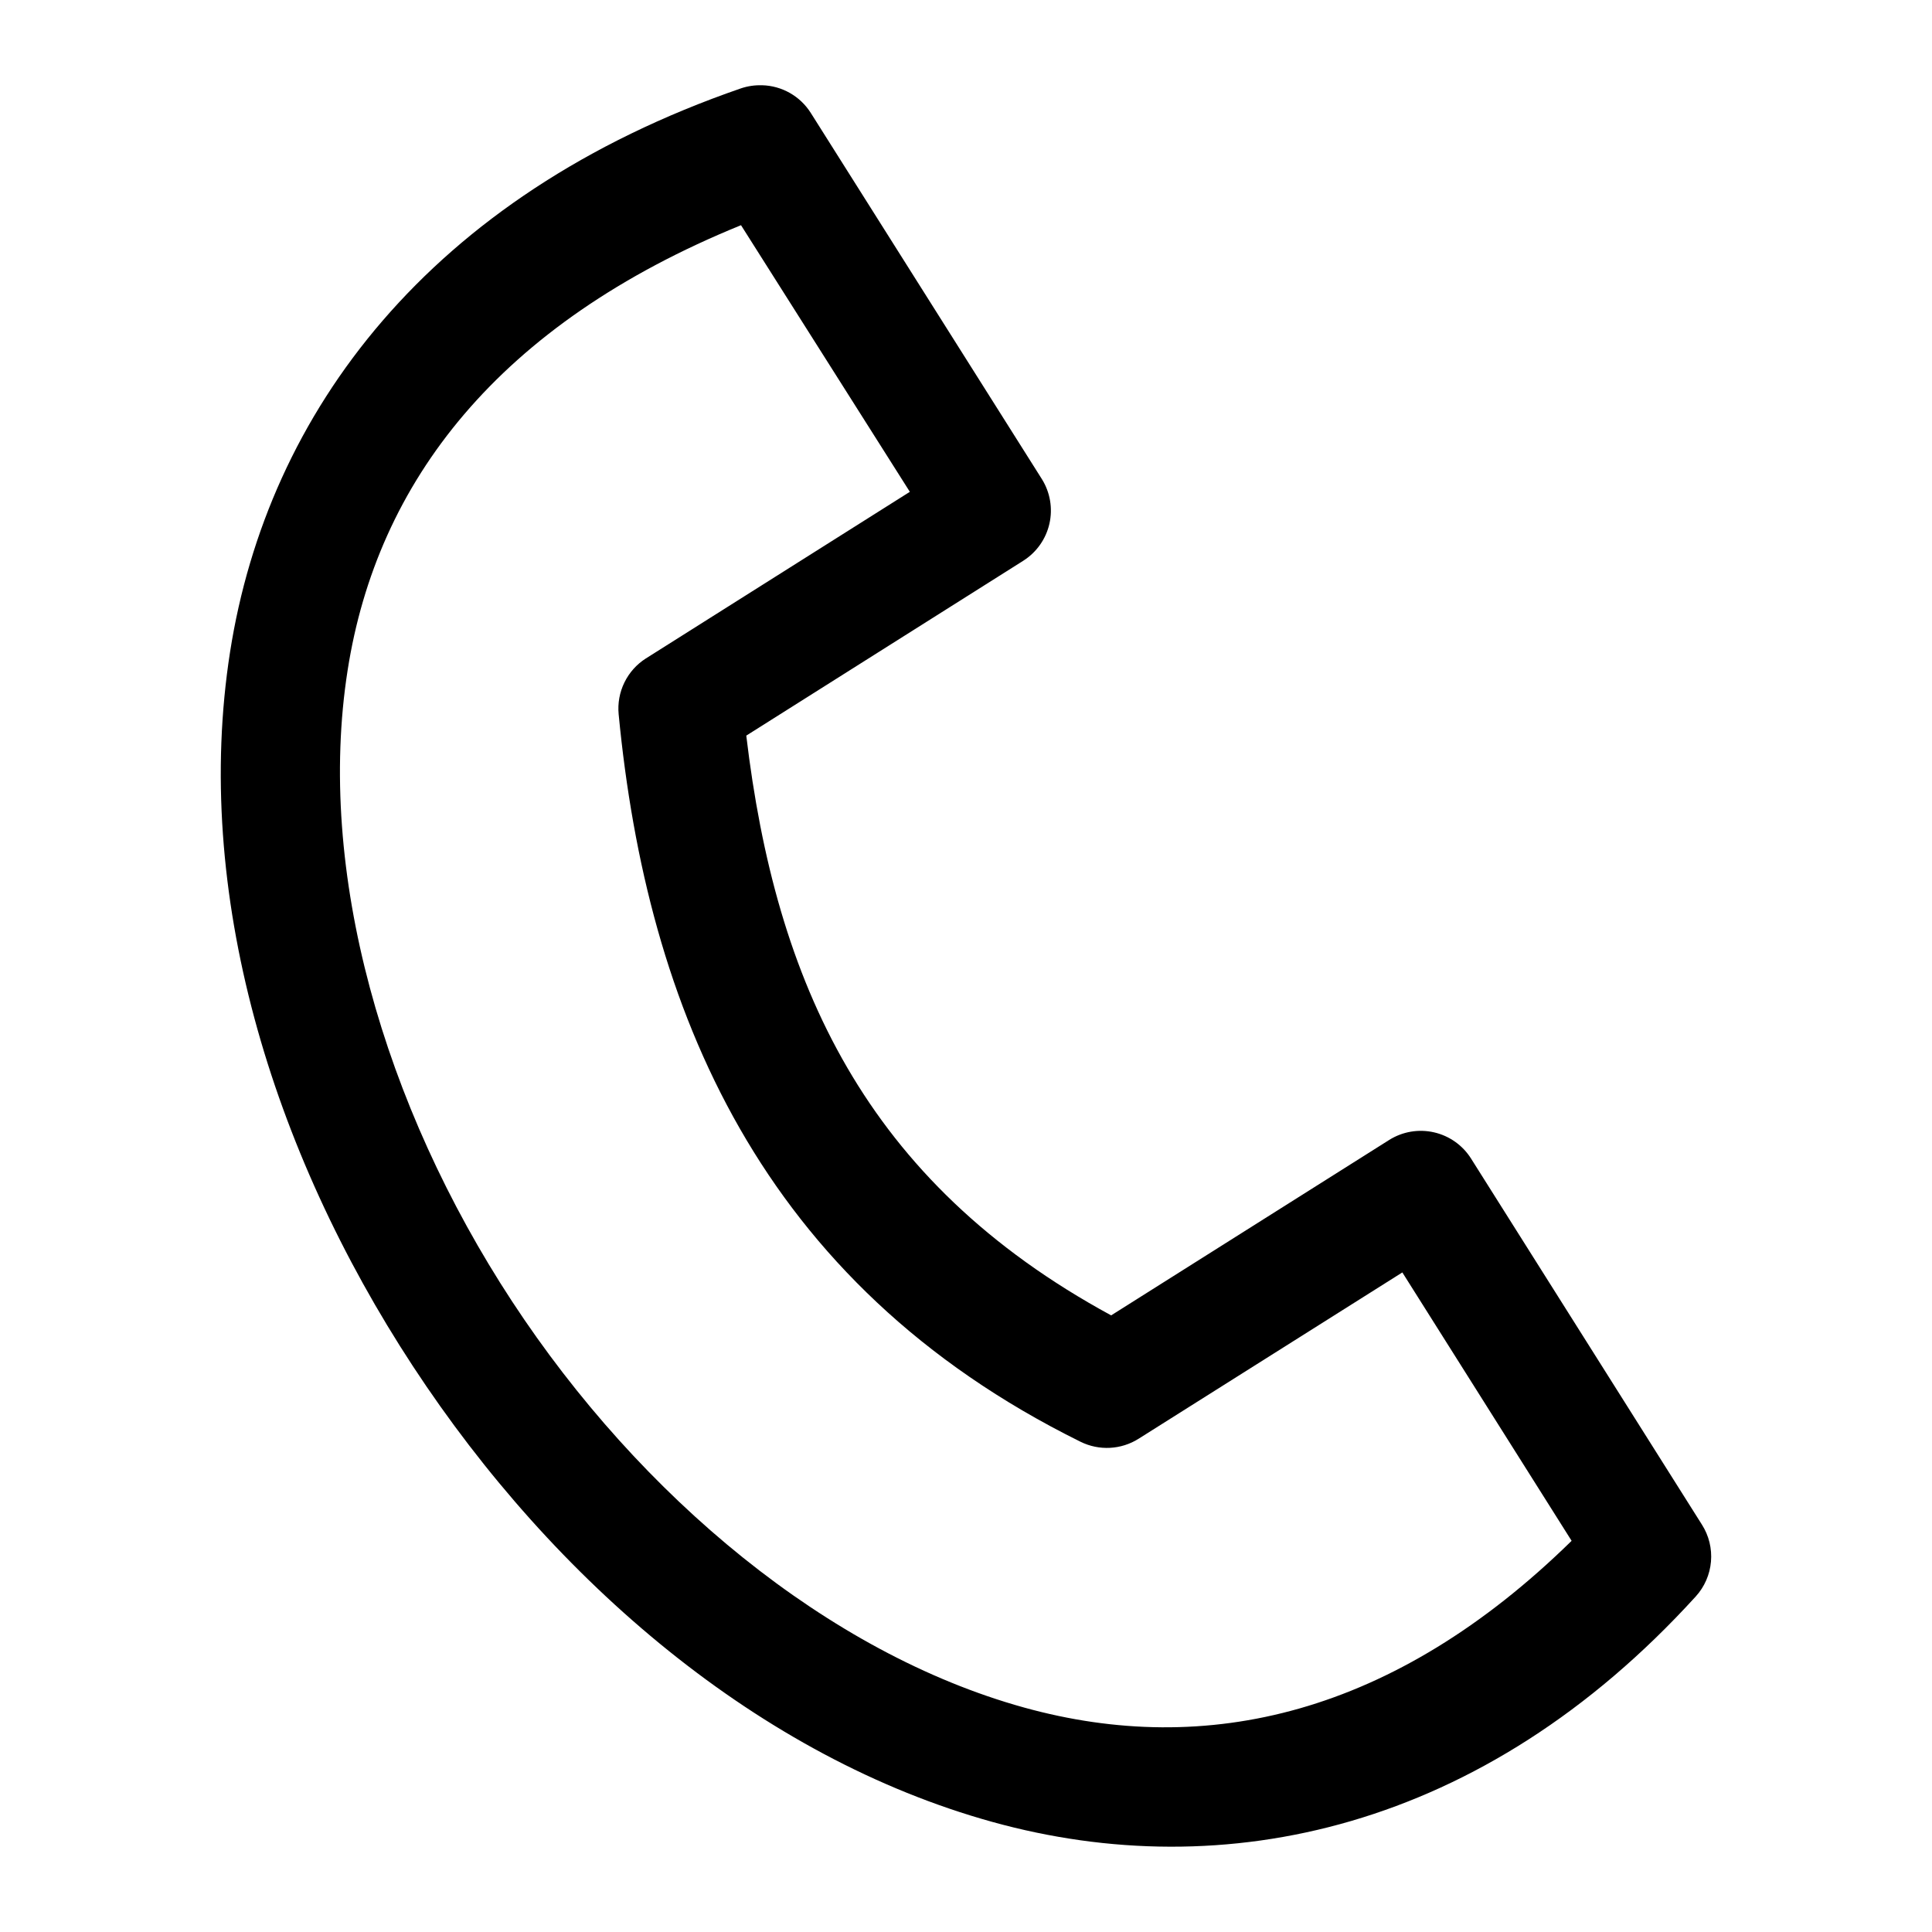 <?xml version="1.0" encoding="UTF-8"?>
<!-- Uploaded to: SVG Repo, www.svgrepo.com, Generator: SVG Repo Mixer Tools -->
<svg fill="#000000" width="800px" height="800px" version="1.1" viewBox="144 144 512 512" xmlns="http://www.w3.org/2000/svg">
 <path d="m345.95 166.6c-1.895-0.066-3.781 0.207-5.578 0.812-82.617 28.523-125.46 85.832-135.4 149.34-9.934 63.512 10.93 132.09 48.465 189.32s92.078 103.71 153.53 120.75c61.449 17.043 130.02 2.231 186.42-59.738 2.328-2.559 3.746-5.809 4.039-9.254 0.297-3.445-0.551-6.891-2.41-9.805l-61.133-96.93c-2.215-3.551-5.75-6.07-9.828-7.008-4.078-0.938-8.363-0.215-11.906 2.012l-73.684 46.488c-65.414-35.504-88.93-88.492-96.695-153.64l73.453-46.371v-0.004c3.496-2.231 5.973-5.754 6.887-9.801 0.914-4.051 0.191-8.297-2.008-11.816l-61.246-97.043c-2.812-4.441-7.648-7.188-12.902-7.32zm-5.578 37.074 44.746 70.664-69.965 44.164v-0.004c-2.445 1.559-4.41 3.762-5.68 6.367-1.273 2.602-1.801 5.508-1.527 8.395 7.477 77.832 37.391 150.79 122.38 192.81 4.941 2.453 10.805 2.144 15.461-0.816l69.848-44.047 44.859 71.129c-47.082 46.125-96.746 57.594-145.16 44.164-51.672-14.332-101.55-55.648-135.63-107.62s-51.91-113.99-43.582-167.24c7.801-49.895 39.844-91.727 104.25-117.96z"/>
</svg>
